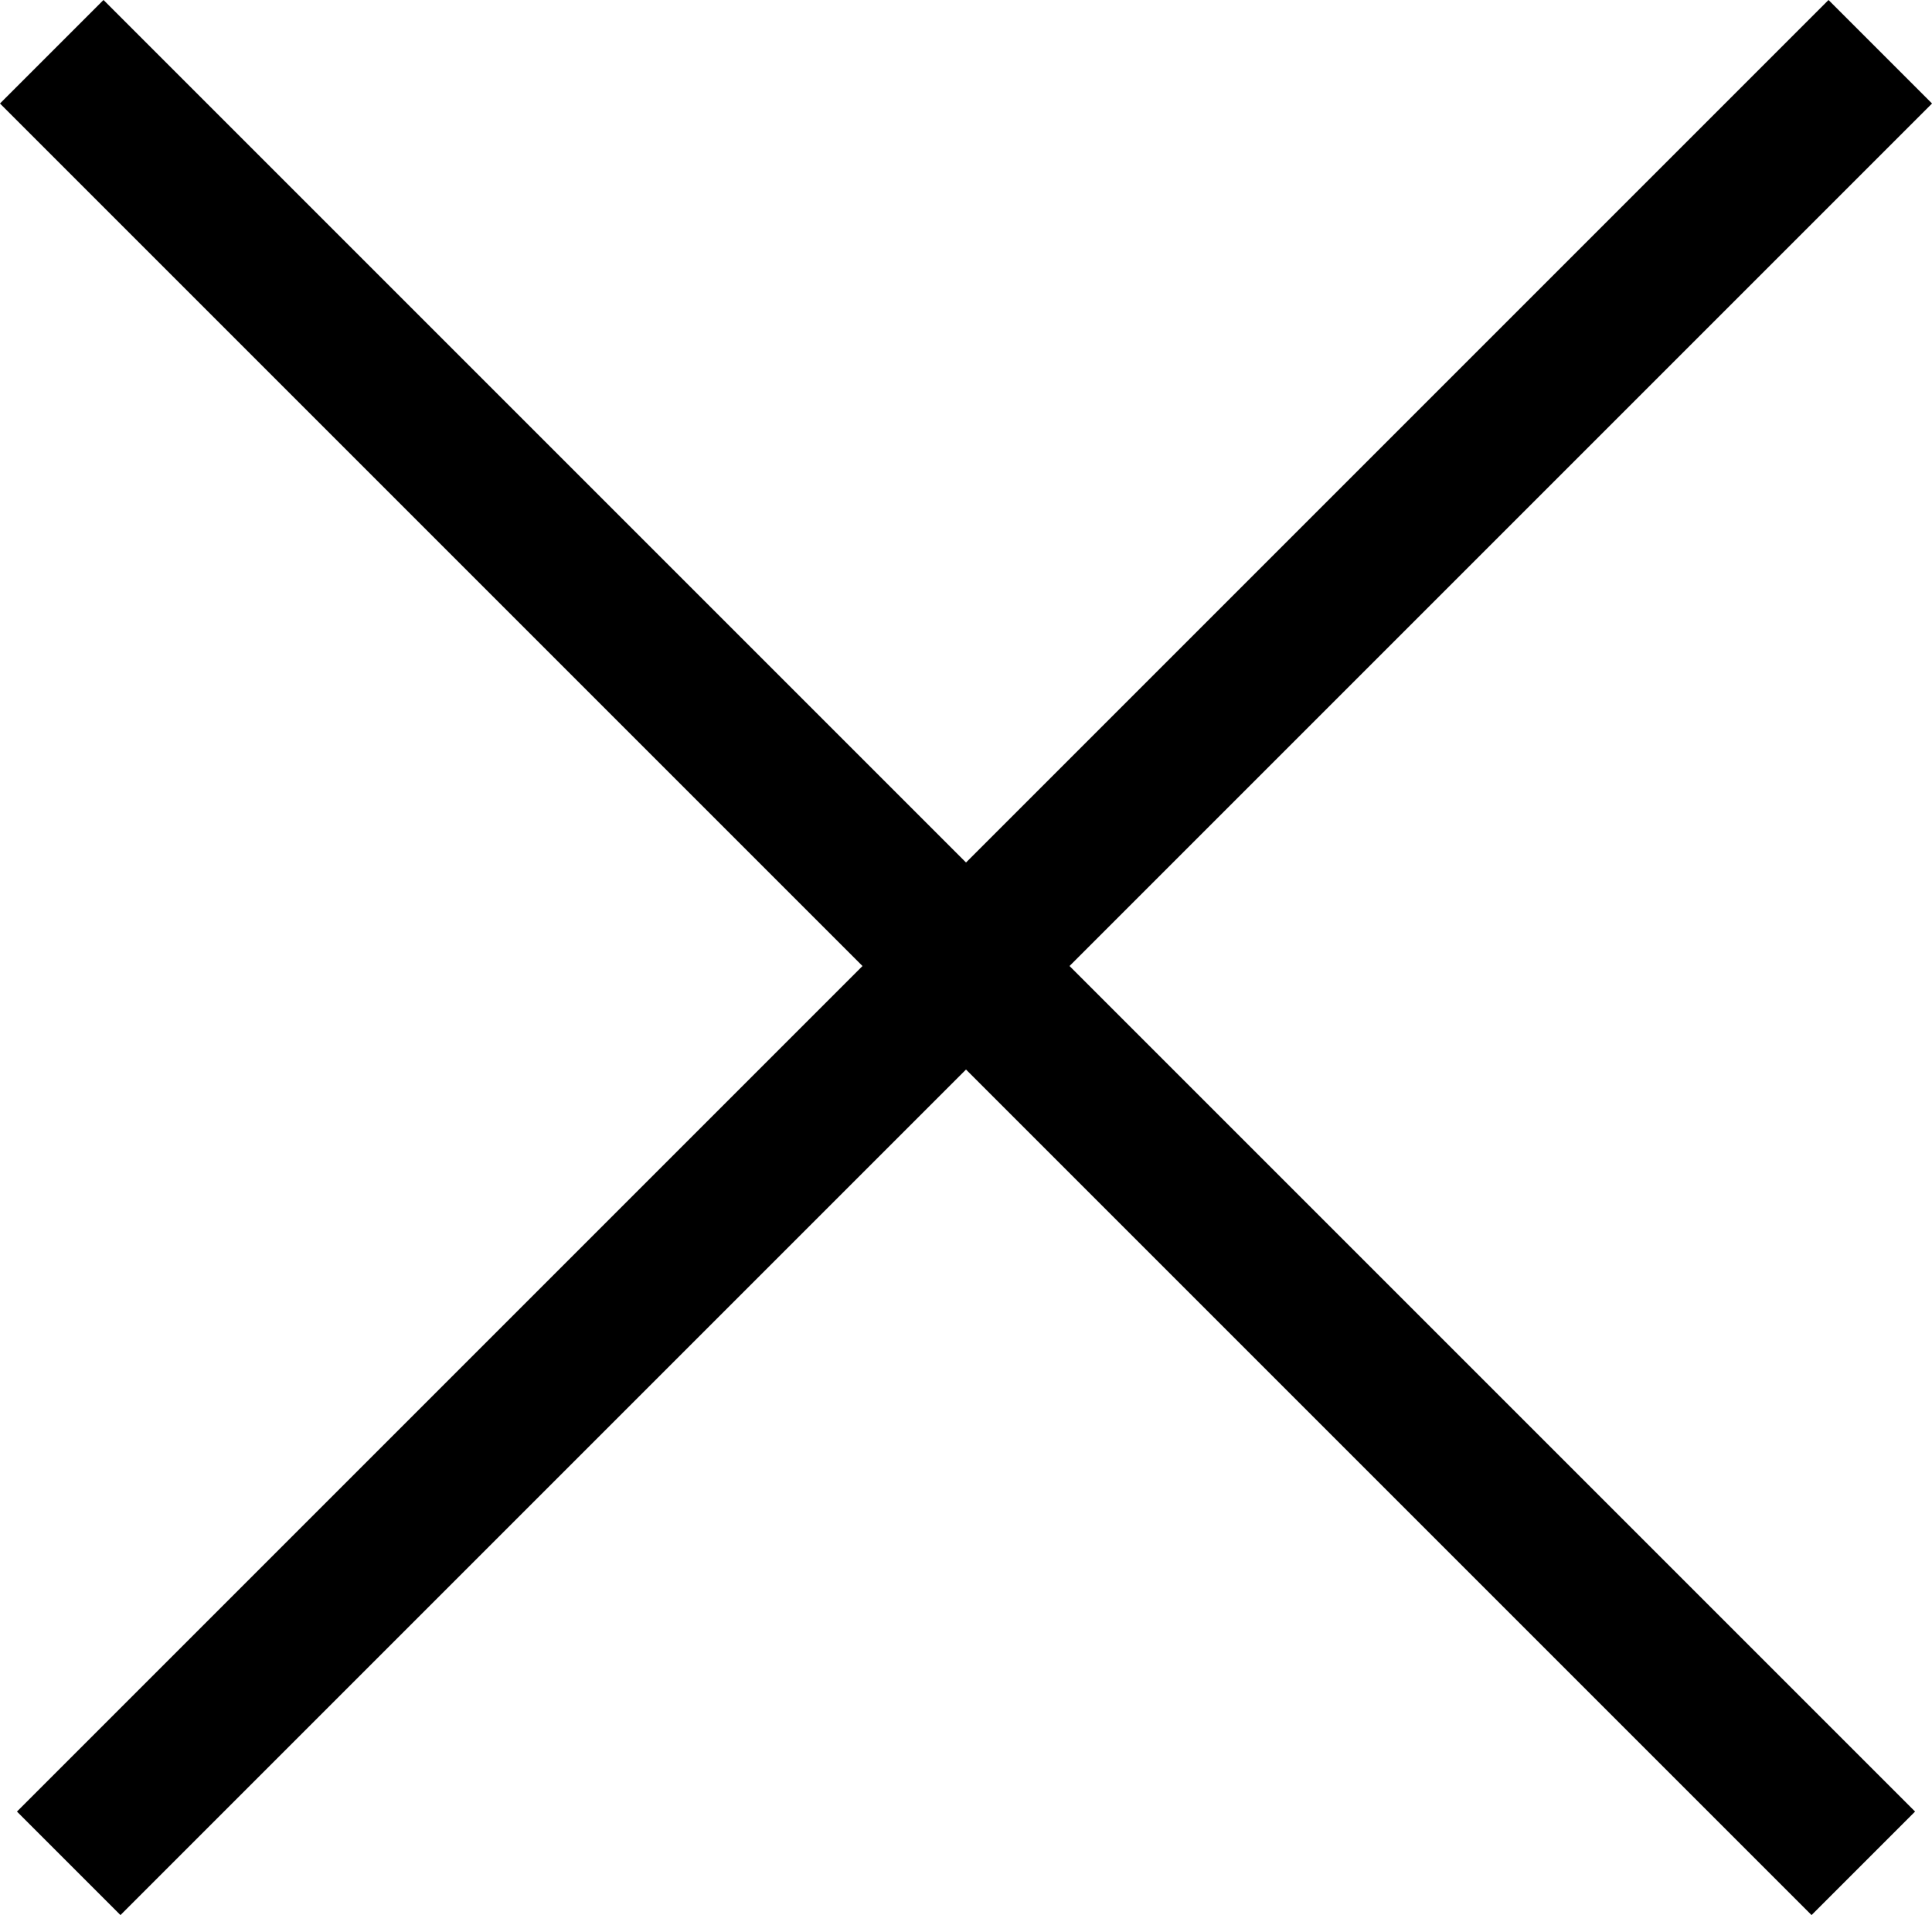<svg xmlns="http://www.w3.org/2000/svg" width="26.394" height="26.163" viewBox="0 0 26.394 26.163">
  <g id="Group_752" data-name="Group 752" transform="translate(-2636.332 -1114.87) rotate(-45)">
    <line id="Line_53" data-name="Line 53" y2="35" transform="translate(1075.836 2653.5)" fill="none" stroke="#000" stroke-width="2"/>
    <line id="Line_54" data-name="Line 54" y2="35" transform="translate(1093.5 2671.164) rotate(90)" fill="none" stroke="#000" stroke-width="2"/>
  </g>
</svg>
